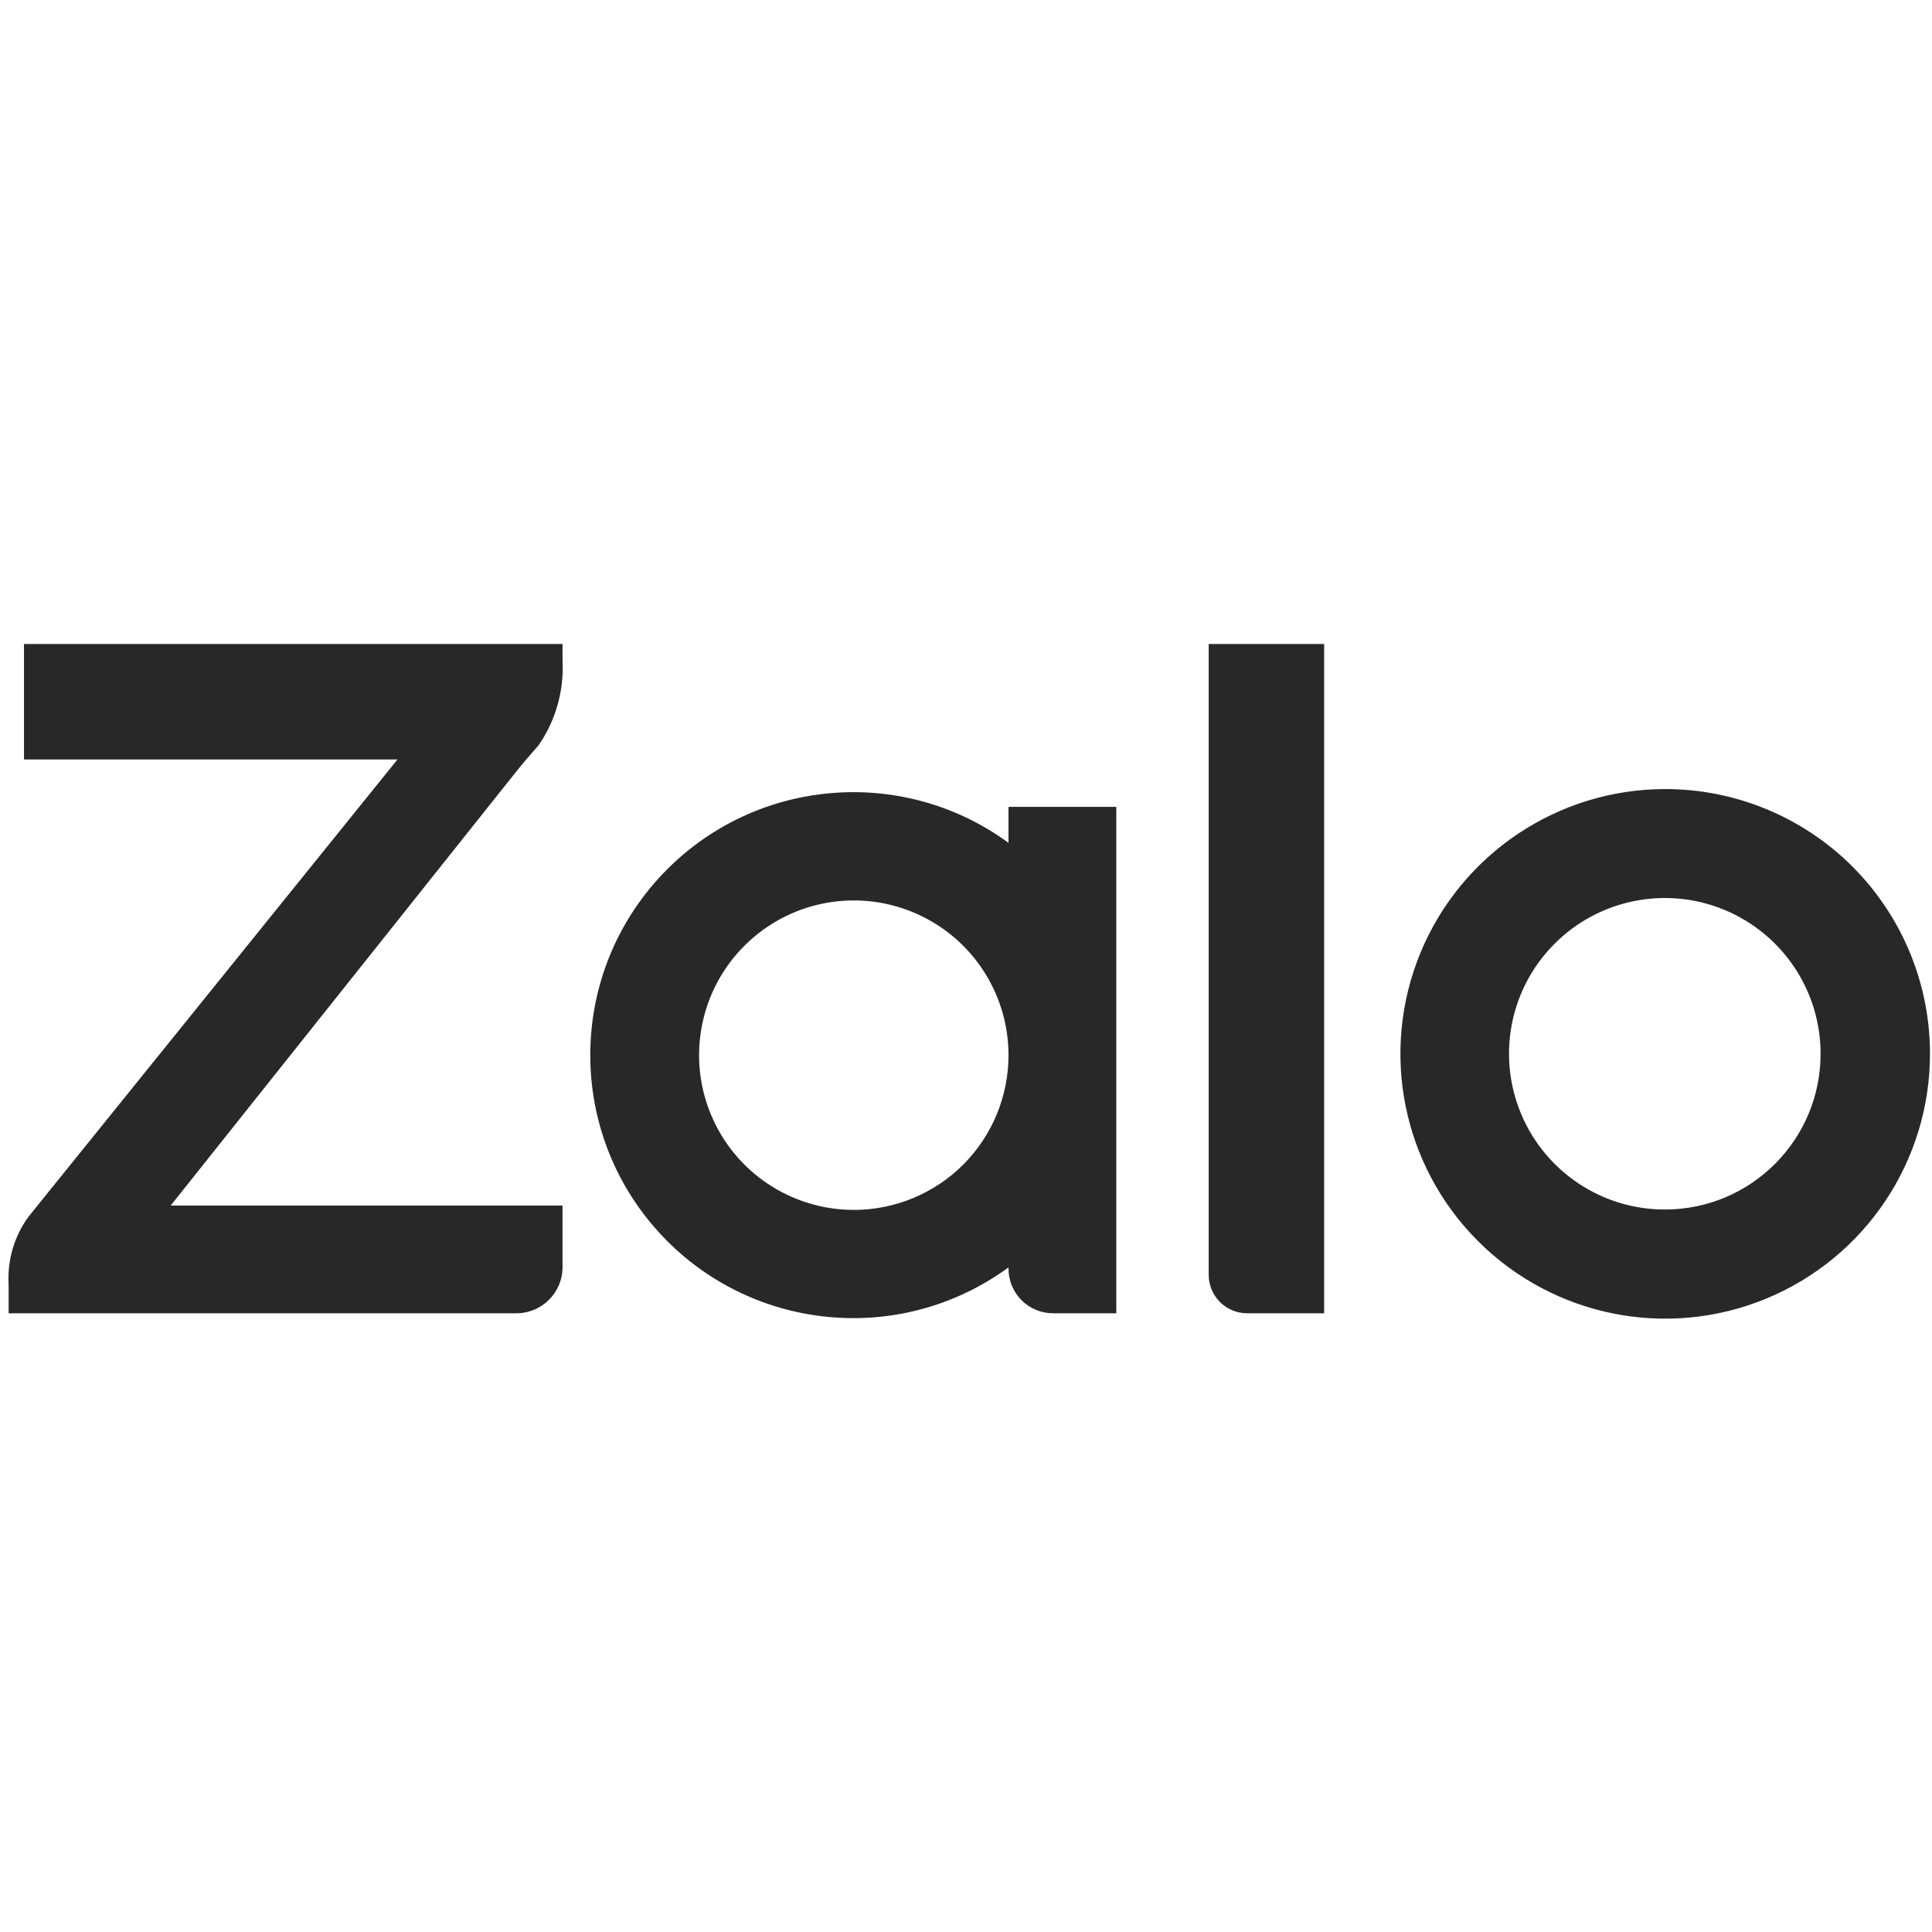 <svg xmlns="http://www.w3.org/2000/svg" width="24" height="24" viewBox="0 0 24 24">
    <g fill="none" fill-rule="evenodd">
        <g fill="#282828" fill-rule="nonzero">
            <g>
                <g>
                    <g>
                        <path d="M.298 1.434h4.64L.356 7.112c-.179.243-.266.541-.249.842v.36h6.308c.316 0 .573-.256.573-.573v-.765H2.12l4.3-5.4c.06-.077.186-.222.24-.283l.03-.034c.214-.31.318-.68.298-1.055V0H.298v1.434zM15.015 7.836c0 .264.213.478.477.478h.957V0h-1.434v7.836zM12.528 2.47c-1.351-.988-3.232-.794-4.354.449-1.122 1.243-1.122 3.134 0 4.377 1.122 1.243 3.003 1.437 4.354.448v.016c0 .147.059.288.162.392.104.104.245.162.392.162h.785V2.023h-1.339v.448zm-1.92 4.56c-.778 0-1.48-.468-1.777-1.186-.298-.718-.134-1.545.416-2.095.55-.55 1.376-.715 2.094-.417.719.297 1.187.998 1.187 1.776 0 .51-.202.998-.562 1.359-.36.36-.85.563-1.359.563zM20.687 1.802c-1.33 0-2.53.801-3.04 2.03-.509 1.23-.228 2.644.713 3.585.941.941 2.356 1.223 3.585.713 1.23-.51 2.03-1.71 2.03-3.04 0-.872-.346-1.708-.963-2.325-.616-.616-1.453-.963-2.325-.963zm0 5.223c-.783.003-1.49-.467-1.792-1.19-.302-.723-.138-1.556.415-2.11.553-.555 1.386-.722 2.11-.423.724.3 1.196 1.005 1.196 1.788 0 1.067-.862 1.932-1.929 1.935z" transform="translate(-1224 -503) translate(1215 494) translate(9 9) translate(0 8)"/>
                    </g>
                </g>
            </g>
        </g>
    </g>
</svg>
